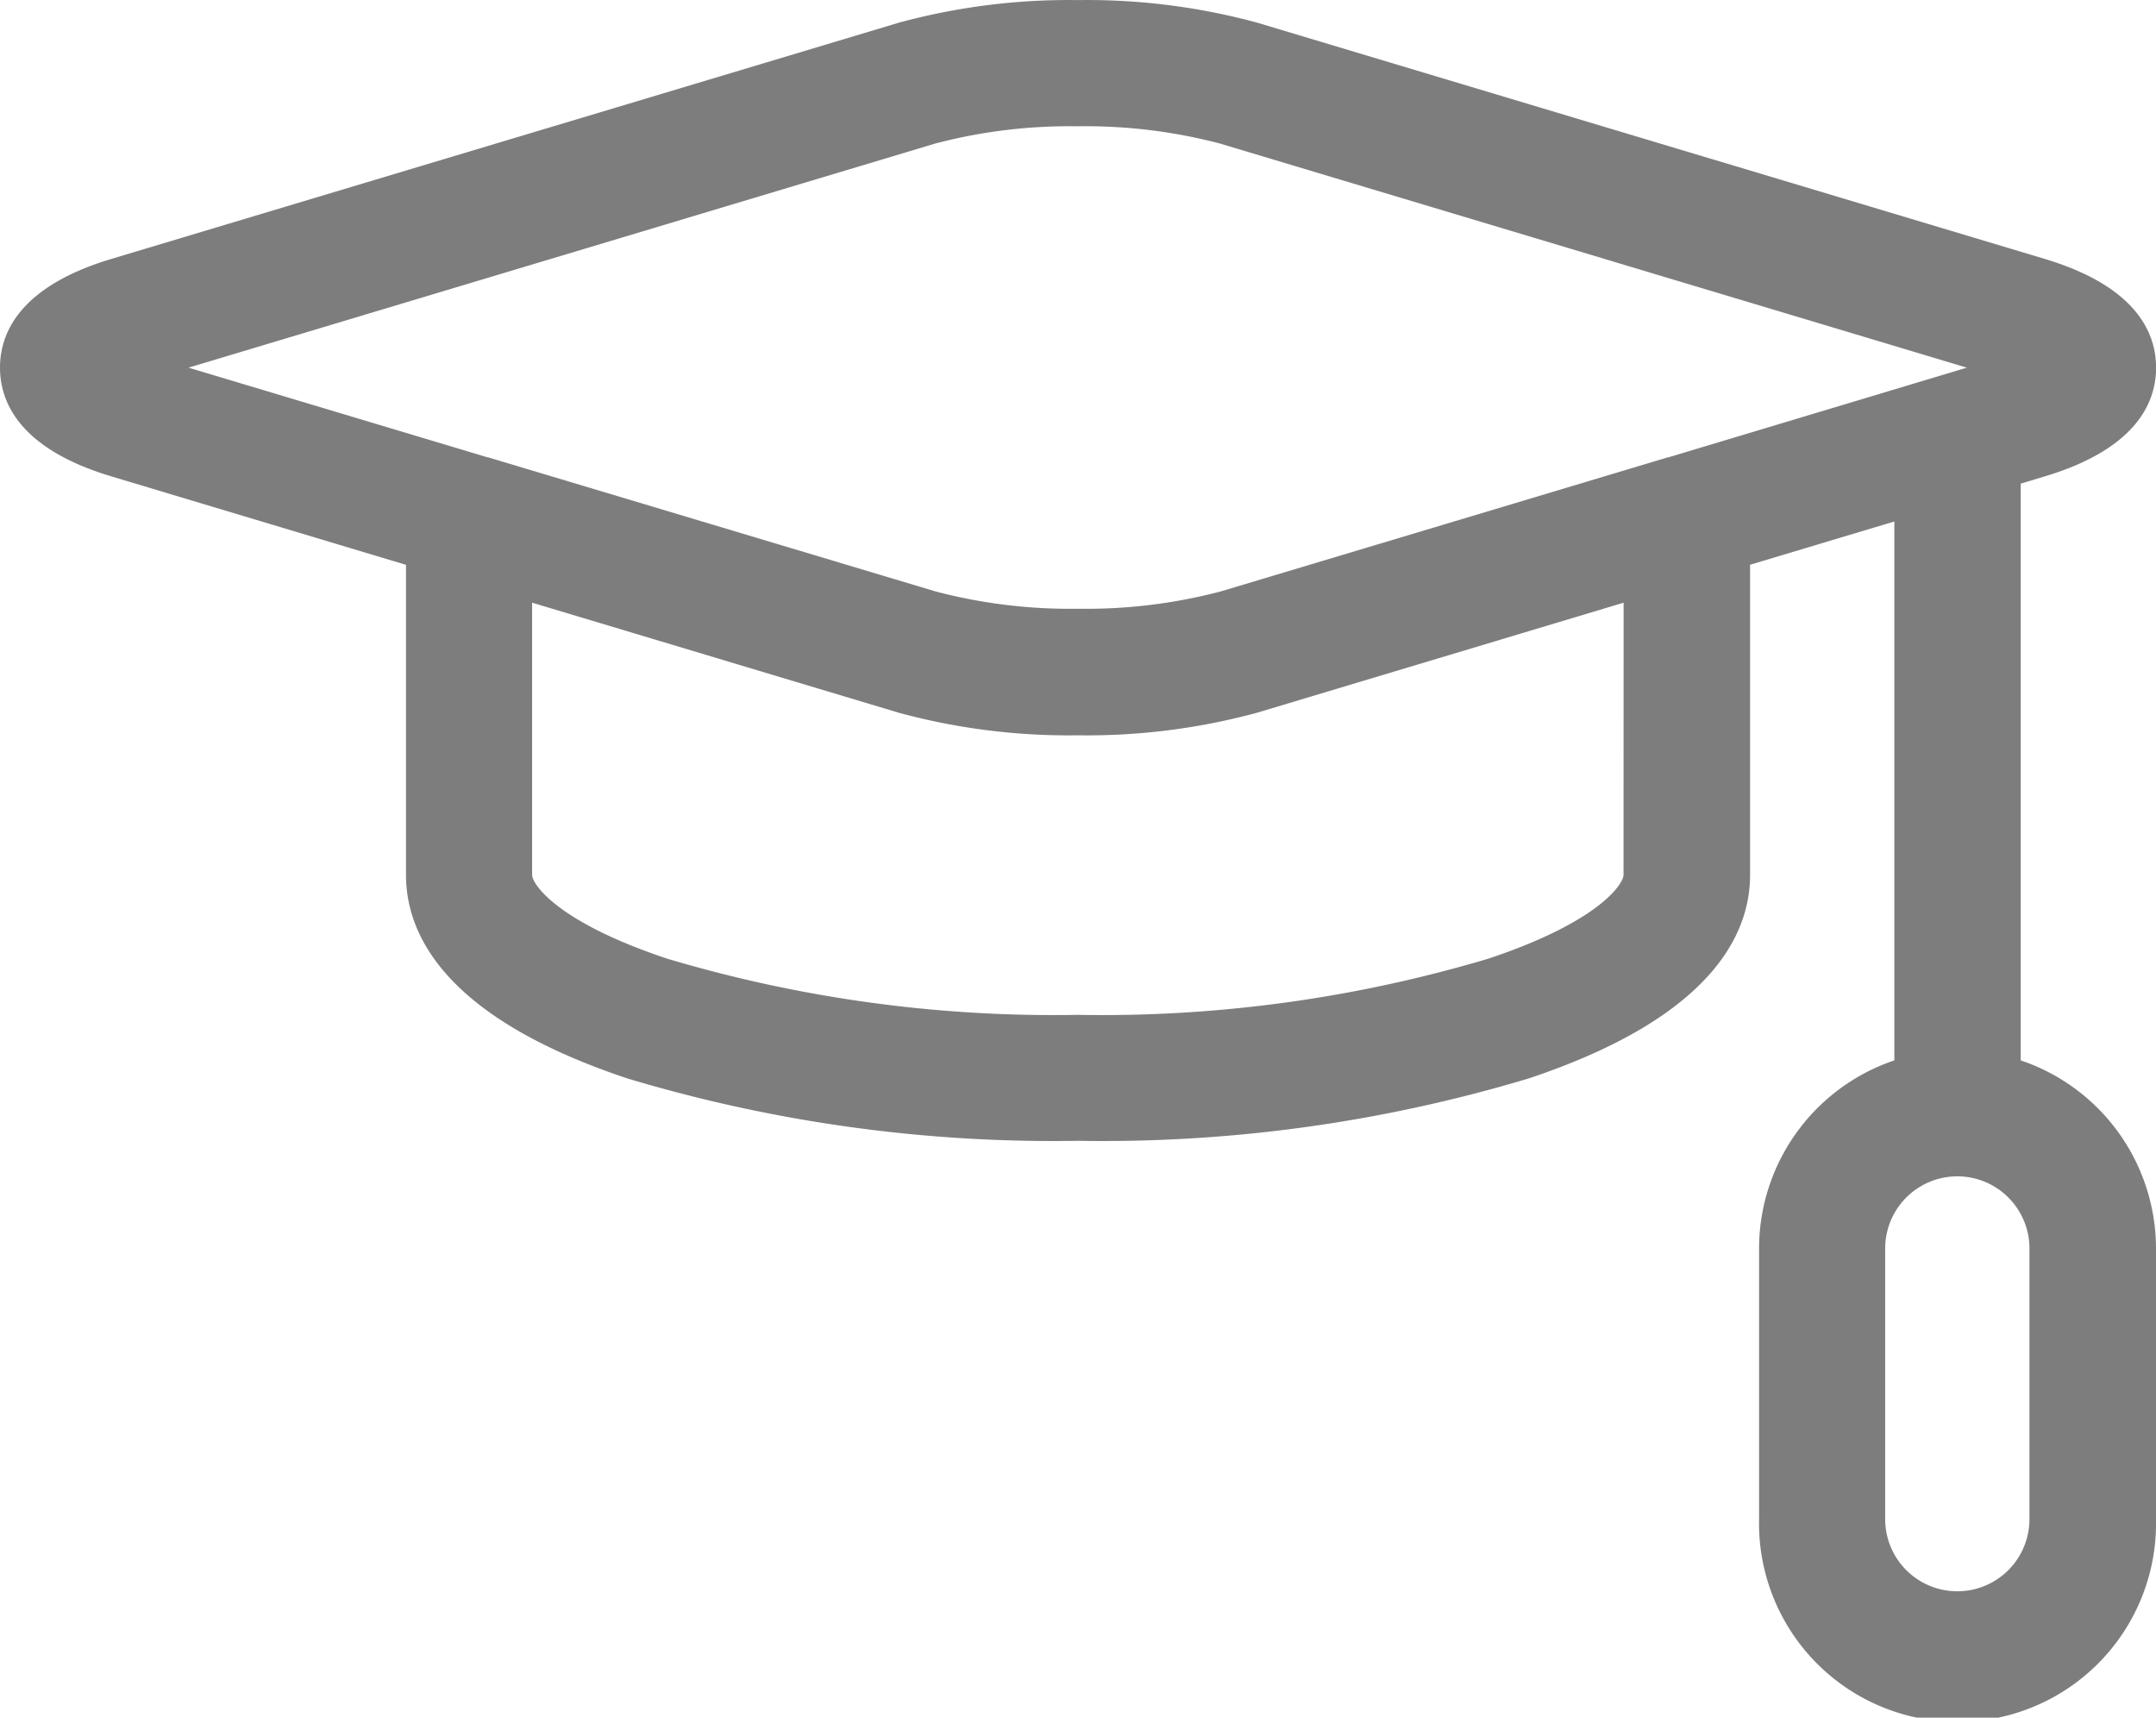 <svg xmlns="http://www.w3.org/2000/svg" width="24.209" height="19.286" viewBox="0 0 24.209 19.286">
  <path id="Path_85" data-name="Path 85" d="M28.69,36.971V30.495l.269-.081c1.034-.31,1.251-.835,1.251-1.221s-.217-.911-1.251-1.221l-8.844-2.653a7.285,7.285,0,0,0-2.01-.253,7.283,7.283,0,0,0-2.01.253L7.251,27.972C6.217,28.282,6,28.807,6,29.193s.217.911,1.251,1.221l3.308.993V34.89c0,.664.431,1.6,2.487,2.284a16.614,16.614,0,0,0,5.059.7,16.614,16.614,0,0,0,5.059-.7c2.056-.685,2.487-1.62,2.487-2.284V31.406l1.62-.486v6.051a2.232,2.232,0,0,0-1.519,2.112v3.039a2.229,2.229,0,1,0,4.457,0V39.083a2.232,2.232,0,0,0-1.519-2.112ZM16.5,26.677a5.929,5.929,0,0,1,1.6-.194,5.933,5.933,0,0,1,1.6.194l8.385,2.516L24.734,30.2l-.006,0-5.022,1.506a5.945,5.945,0,0,1-1.6.194,5.943,5.943,0,0,1-1.6-.194L11.481,30.2l-.006,0L8.117,29.193Zm7.73,8.213c0,.092-.258.519-1.518.939a15.19,15.19,0,0,1-4.61.631,15.191,15.191,0,0,1-4.61-.631c-1.26-.42-1.517-.847-1.517-.939V31.832l4.118,1.236a7.282,7.282,0,0,0,2.01.253,7.286,7.286,0,0,0,2.01-.253l4.118-1.236Zm4.558,7.232a.81.81,0,1,1-1.62,0V39.083a.81.81,0,1,1,1.62,0Z" transform="translate(-6 -25.065)" fill="#7d7d7d"/>
</svg>
